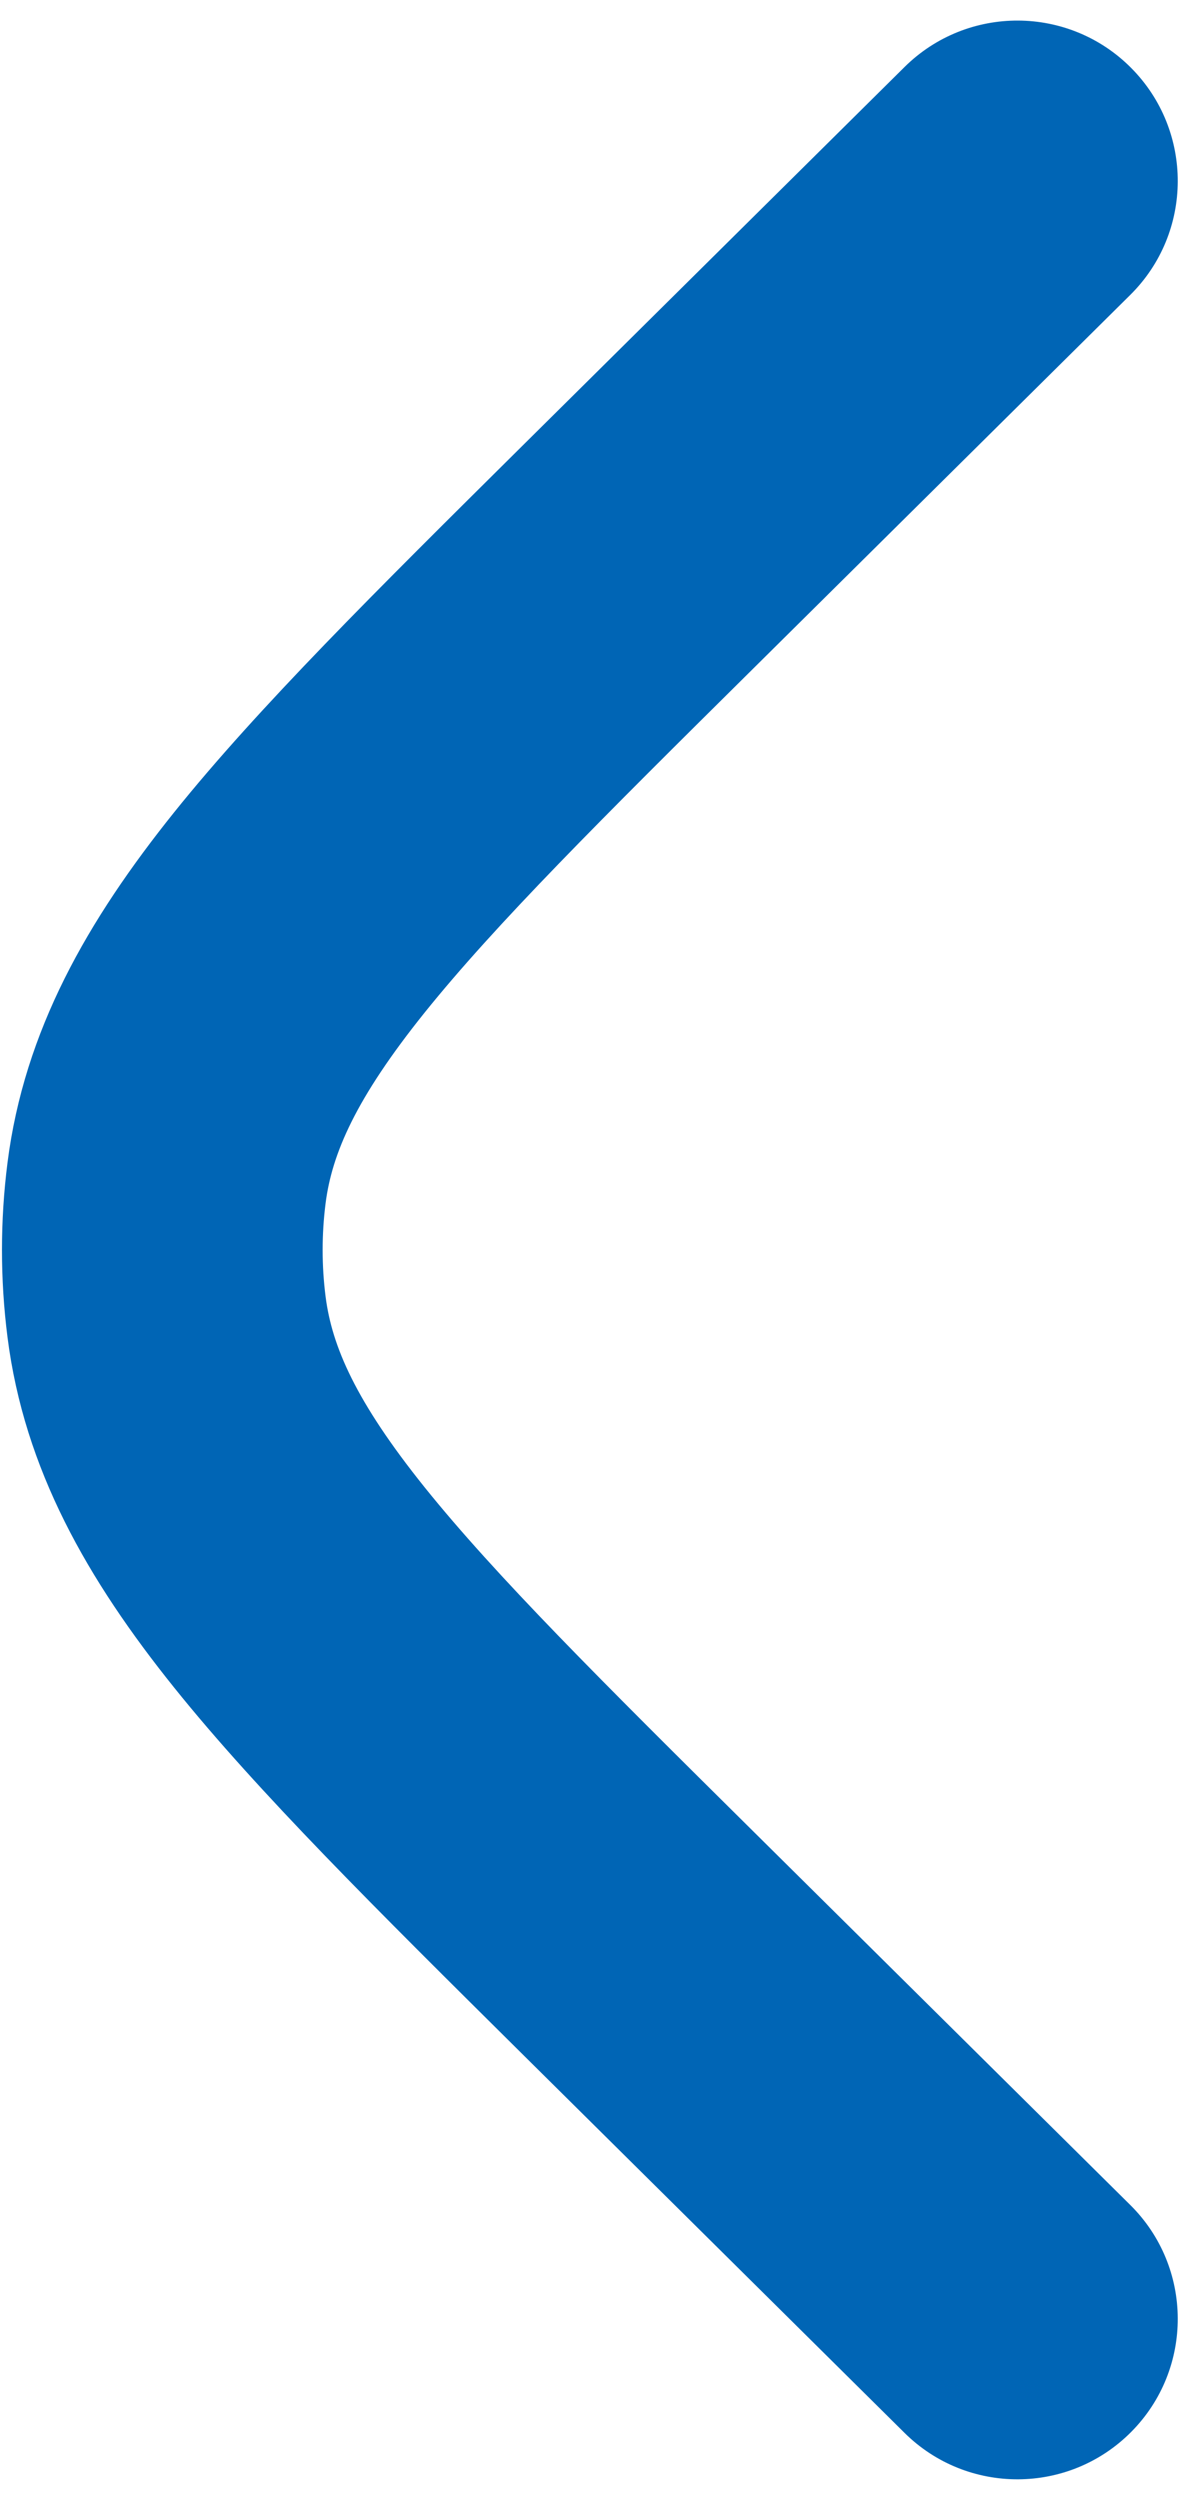 <svg width="9" height="19" viewBox="0 0 9 19" fill="none" xmlns="http://www.w3.org/2000/svg">
<path d="M8.592 2.241C9.07 1.767 9.073 0.995 8.599 0.517C8.125 0.039 7.354 0.036 6.876 0.509L3.959 3.4C2.861 4.489 1.963 5.378 1.326 6.171C0.664 6.996 0.185 7.832 0.057 8.837C0.001 9.277 0.001 9.723 0.057 10.163C0.185 11.168 0.664 12.005 1.326 12.829C1.963 13.622 2.861 14.511 3.959 15.6L6.876 18.491C7.354 18.964 8.125 18.961 8.599 18.483C9.073 18.005 9.07 17.233 8.592 16.759L5.727 13.92C4.564 12.768 3.767 11.975 3.227 11.303C2.703 10.65 2.523 10.231 2.475 9.855C2.445 9.619 2.445 9.381 2.475 9.145C2.523 8.769 2.703 8.35 3.227 7.697C3.767 7.025 4.564 6.232 5.727 5.08L8.592 2.241Z" fill="#0065B5"/>
</svg>
